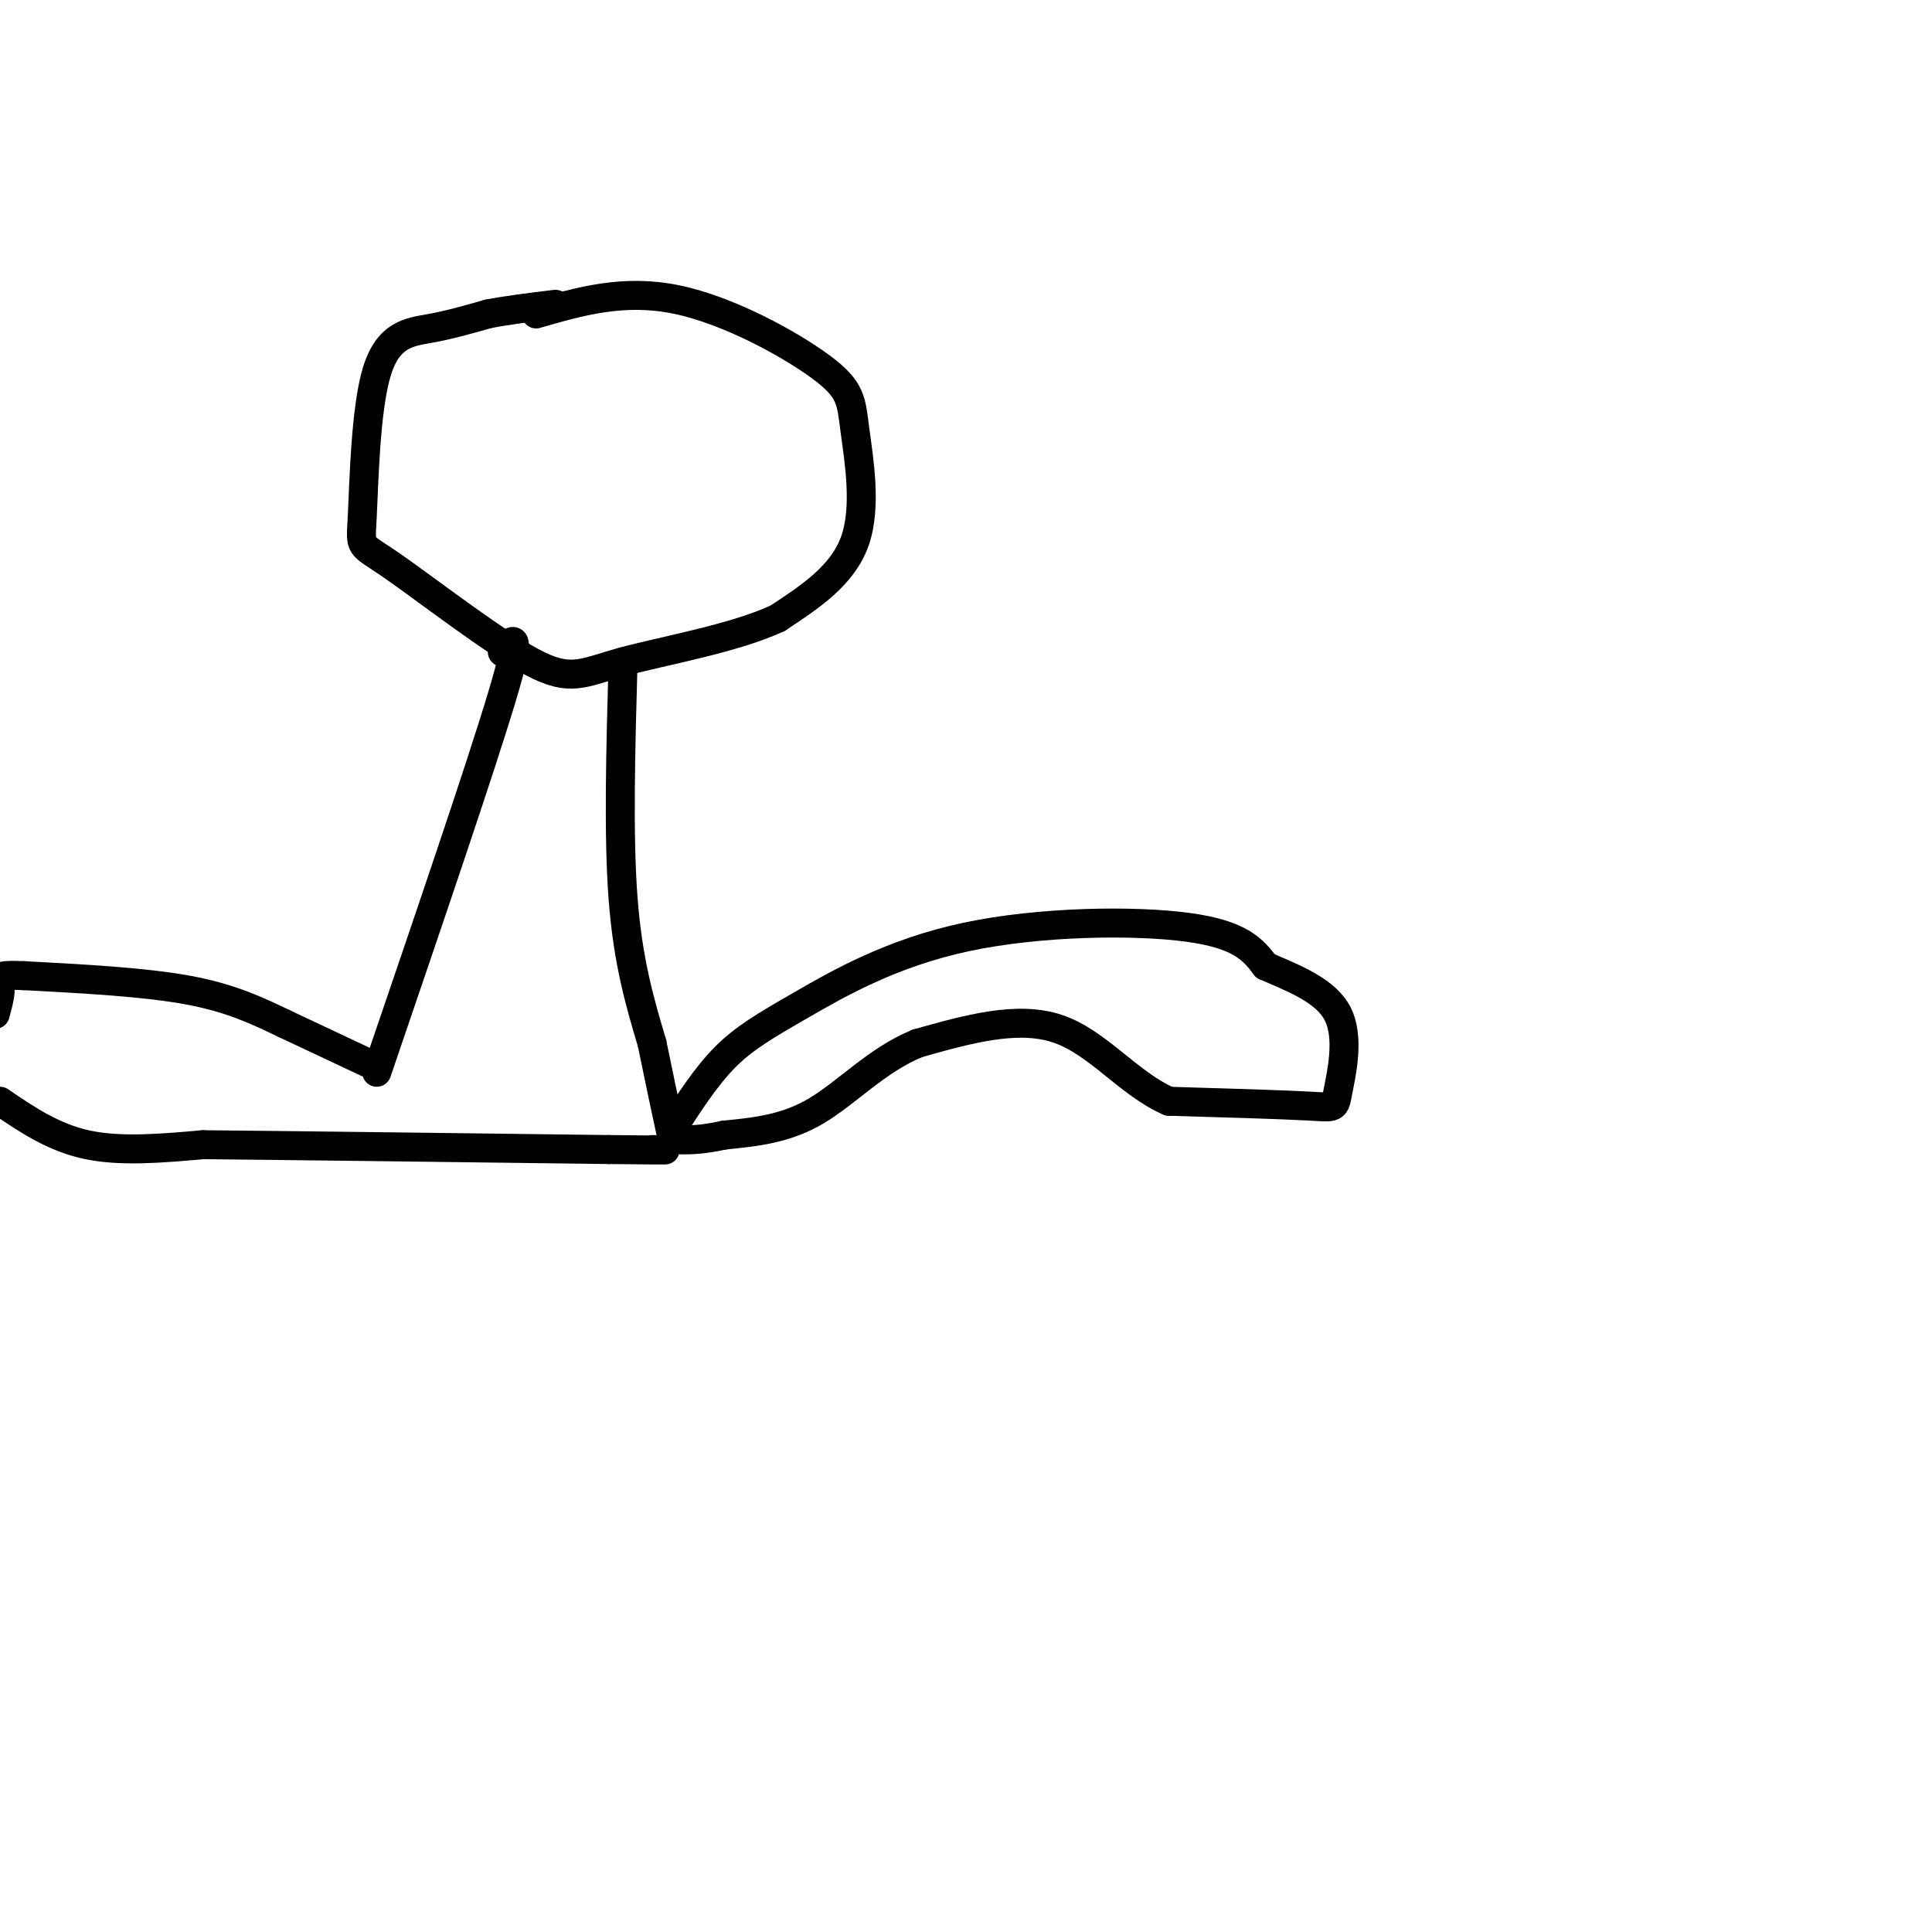 <svg viewBox='0 0 400 400' version='1.1' xmlns='http://www.w3.org/2000/svg' xmlns:xlink='http://www.w3.org/1999/xlink'><g fill='none' stroke='#000000' stroke-width='6' stroke-linecap='round' stroke-linejoin='round'><path d='M111,65c9.046,-2.617 18.093,-5.234 29,-3c10.907,2.234 23.676,9.321 30,14c6.324,4.679 6.203,6.952 7,13c0.797,6.048 2.514,15.871 0,23c-2.514,7.129 -9.257,11.565 -16,16'/><path d='M161,128c-9.015,4.200 -23.551,6.699 -32,9c-8.449,2.301 -10.810,4.405 -19,0c-8.190,-4.405 -22.208,-15.318 -29,-20c-6.792,-4.682 -6.357,-3.131 -6,-10c0.357,-6.869 0.634,-22.157 3,-30c2.366,-7.843 6.819,-8.241 11,-9c4.181,-0.759 8.091,-1.880 12,-3'/><path d='M101,65c4.333,-0.833 9.167,-1.417 14,-2'/><path d='M104,135c2.167,-2.750 4.333,-5.500 0,9c-4.333,14.500 -15.167,46.250 -26,78'/><path d='M129,137c-0.500,17.917 -1.000,35.833 0,49c1.000,13.167 3.500,21.583 6,30'/><path d='M135,216c1.667,8.167 2.833,13.583 4,19'/><path d='M139,234c3.526,-5.490 7.053,-10.979 11,-15c3.947,-4.021 8.316,-6.573 16,-11c7.684,-4.427 18.684,-10.730 34,-14c15.316,-3.270 34.947,-3.506 46,-2c11.053,1.506 13.526,4.753 16,8'/><path d='M262,200c5.869,2.584 12.542,5.043 15,10c2.458,4.957 0.700,12.411 0,16c-0.700,3.589 -0.343,3.311 -6,3c-5.657,-0.311 -17.329,-0.656 -29,-1'/><path d='M242,228c-8.333,-3.622 -14.667,-12.178 -23,-15c-8.333,-2.822 -18.667,0.089 -29,3'/><path d='M190,216c-8.333,3.356 -14.667,10.244 -21,14c-6.333,3.756 -12.667,4.378 -19,5'/><path d='M150,235c-4.667,1.000 -6.833,1.000 -9,1'/><path d='M76,220c0.000,0.000 -17.000,-8.000 -17,-8'/><path d='M59,212c-5.578,-2.667 -11.022,-5.333 -20,-7c-8.978,-1.667 -21.489,-2.333 -34,-3'/><path d='M5,202c-6.356,-0.289 -5.244,0.489 -5,2c0.244,1.511 -0.378,3.756 -1,6'/><path d='M0,228c5.500,3.750 11.000,7.500 18,9c7.000,1.500 15.500,0.750 24,0'/><path d='M42,237c18.000,0.167 51.000,0.583 84,1'/><path d='M126,238c15.500,0.167 12.250,0.083 9,0'/></g>
</svg>
